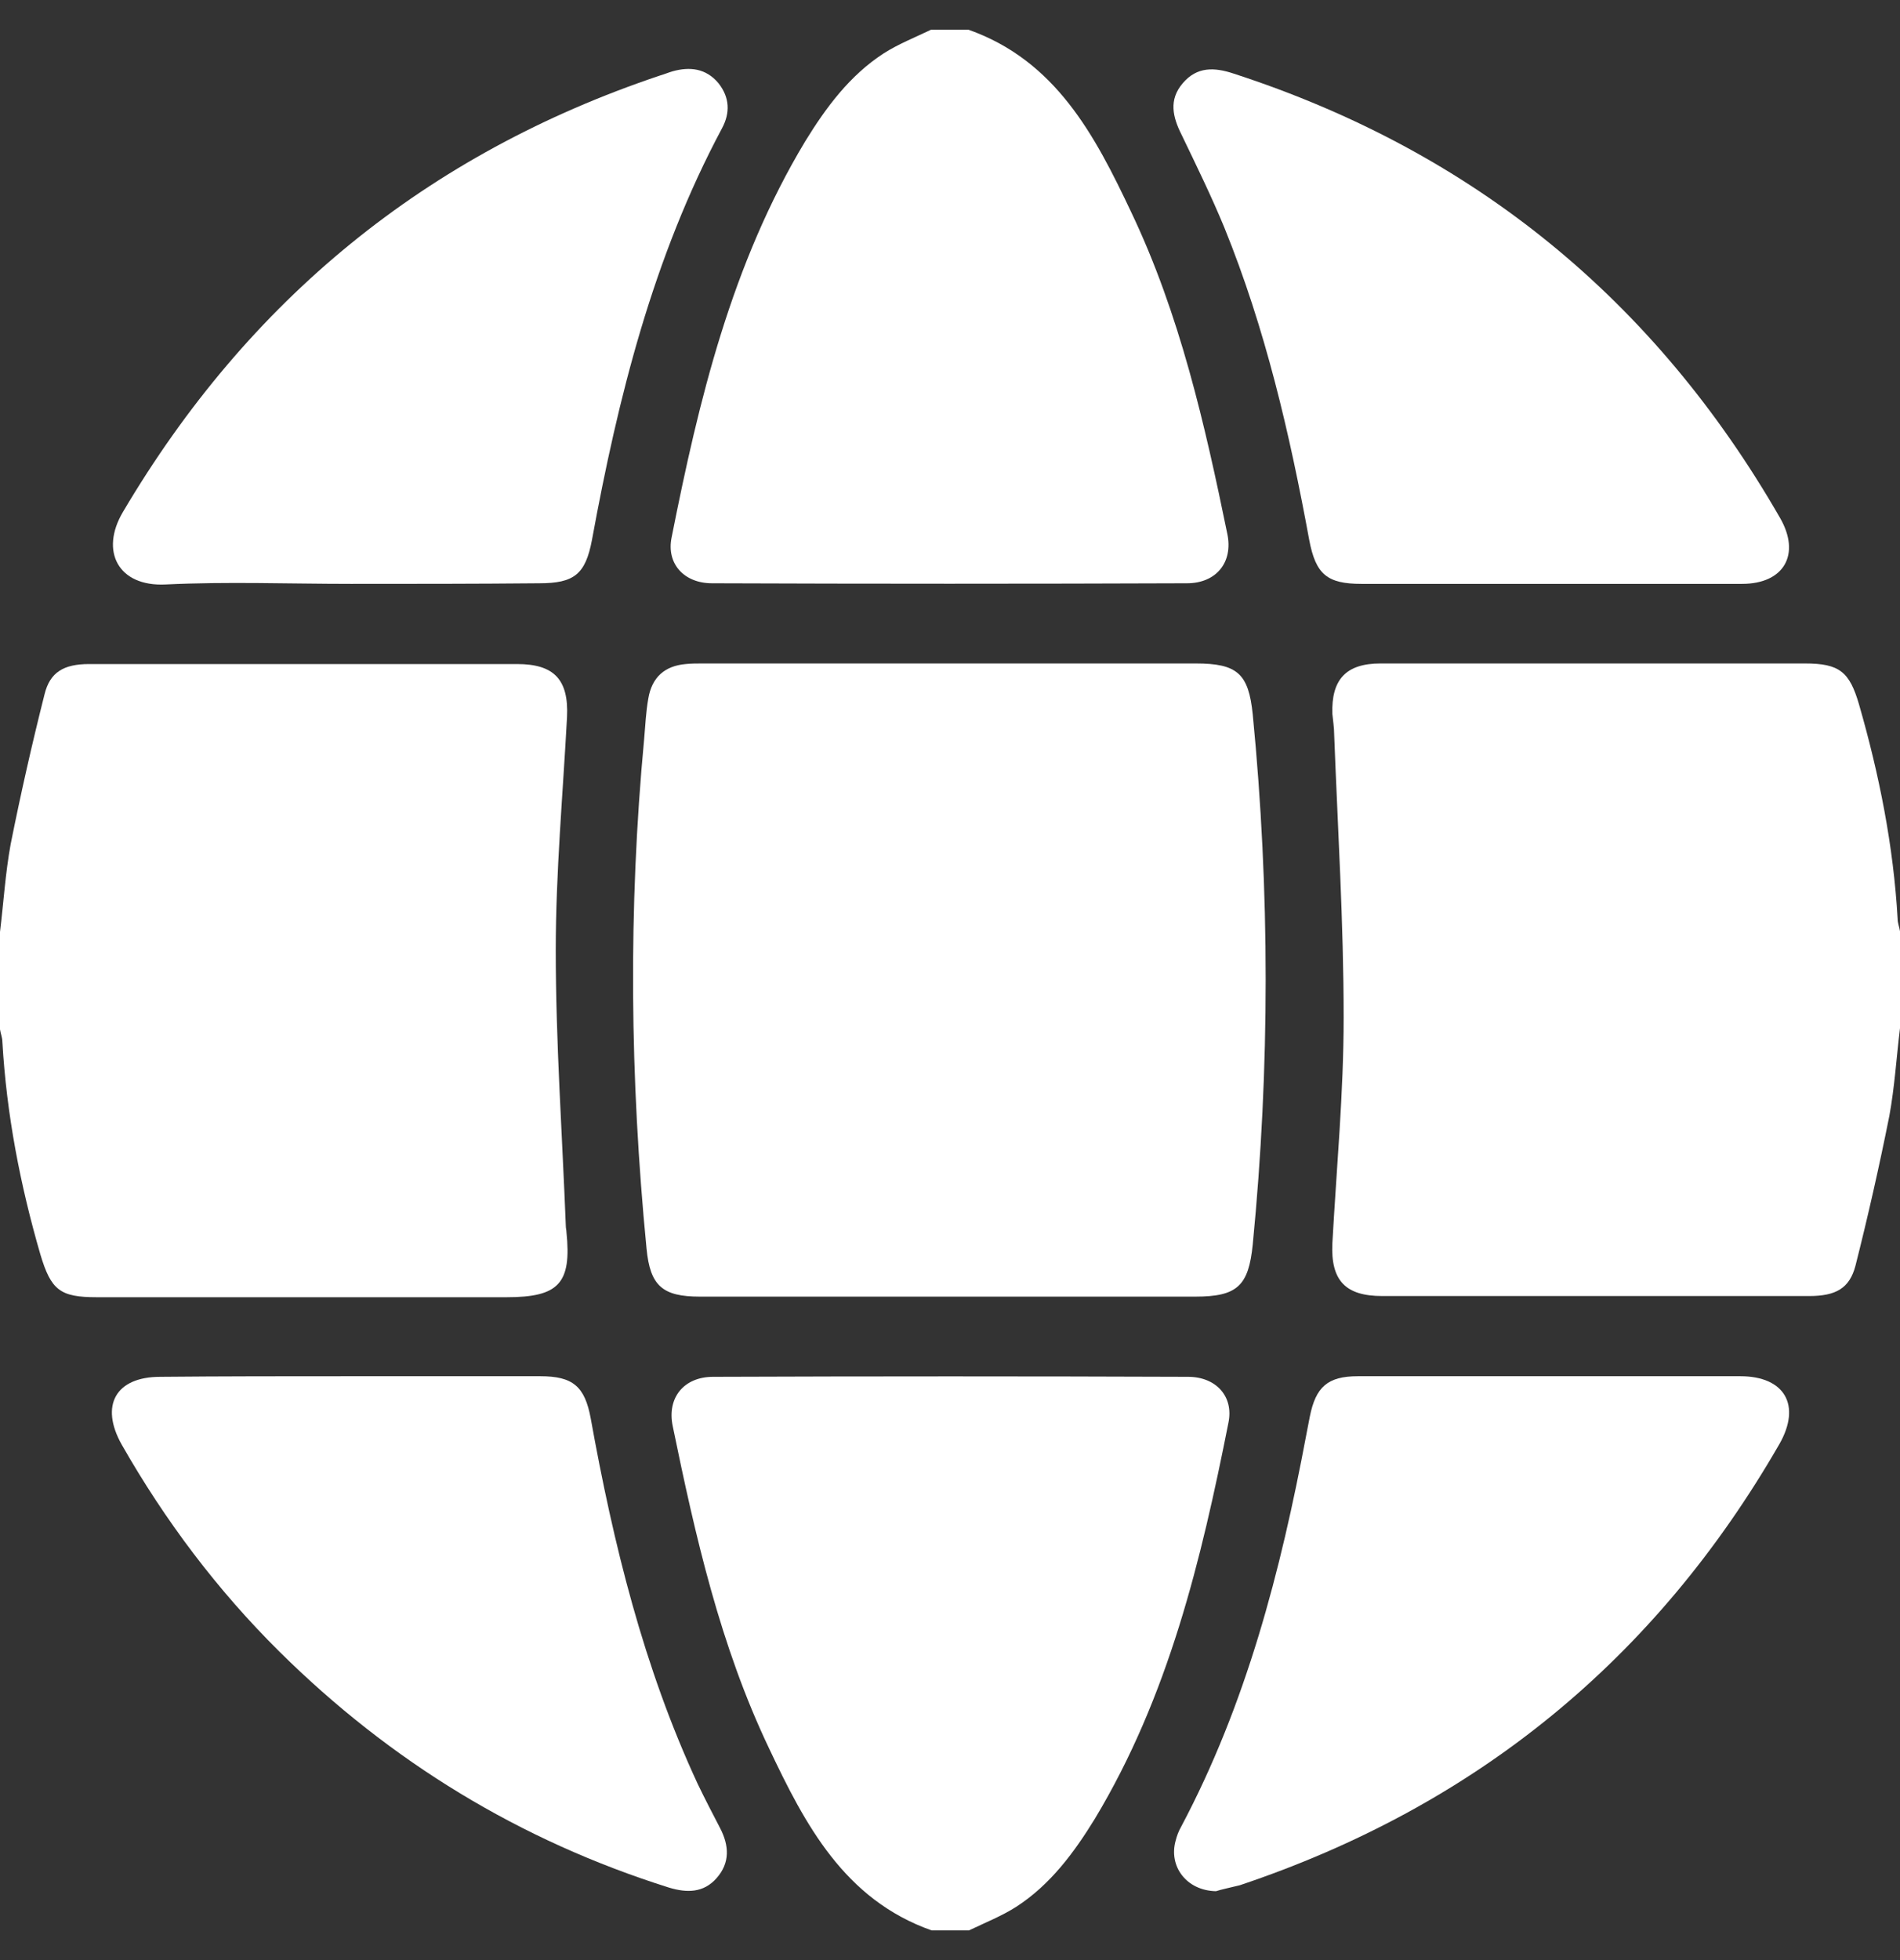 <svg width="32" height="33" viewBox="0 0 32 33" fill="none" xmlns="http://www.w3.org/2000/svg">
<rect x="0" y="0" width="32" height="33" fill="#333333" stroke="none"/>
<path d="M0 15.69C0.06 15.2 0.09 14.7 0.18 14.21C0.35 13.36 0.54 12.52 0.75 11.69C0.84 11.32 1.07 11.18 1.5 11.18C3.03 11.18 4.56 11.18 6.09 11.18C6.96 11.18 7.84 11.18 8.71 11.18C9.33 11.18 9.58 11.44 9.55 12.07C9.48 13.38 9.36 14.69 9.36 16C9.36 17.55 9.47 19.1 9.53 20.65C9.53 20.68 9.54 20.71 9.54 20.74C9.63 21.61 9.41 21.84 8.53 21.84C6.23 21.84 3.93 21.84 1.63 21.84C1.01 21.84 0.86 21.72 0.68 21.12C0.34 19.95 0.11 18.76 0.04 17.54C0.04 17.47 0.01 17.4 0 17.33C0 16.77 0 16.23 0 15.69Z" fill="white"/>
<path d="M32 17.31C31.94 17.8 31.91 18.3 31.82 18.79C31.65 19.64 31.46 20.48 31.25 21.31C31.15 21.69 30.92 21.82 30.47 21.82C28.98 21.82 27.49 21.82 26 21.82C25.09 21.82 24.19 21.82 23.28 21.82C22.66 21.82 22.41 21.56 22.44 20.93C22.51 19.66 22.63 18.4 22.63 17.13C22.63 15.54 22.53 13.95 22.47 12.36C22.47 12.25 22.45 12.13 22.44 12.02C22.42 11.44 22.67 11.17 23.25 11.17C24.29 11.17 25.33 11.17 26.37 11.17C27.71 11.17 29.06 11.17 30.4 11.17C30.98 11.17 31.15 11.31 31.31 11.86C31.65 13.04 31.89 14.24 31.96 15.47C31.96 15.54 31.99 15.61 32 15.68C32 16.23 32 16.77 32 17.31Z" fill="white"/>
<path d="M16.311 0.5C17.781 1.02 18.441 2.28 19.051 3.57C19.871 5.29 20.291 7.14 20.671 8.99C20.771 9.47 20.481 9.82 19.991 9.82C17.321 9.83 14.661 9.83 11.991 9.82C11.521 9.82 11.221 9.49 11.311 9.05C11.771 6.73 12.321 4.44 13.561 2.38C13.911 1.81 14.311 1.27 14.881 0.9C15.131 0.74 15.411 0.63 15.681 0.5C15.901 0.5 16.101 0.5 16.311 0.5Z" fill="white"/>
<path d="M15.69 32.5C14.22 31.98 13.56 30.72 12.95 29.43C12.13 27.71 11.71 25.86 11.33 24.01C11.23 23.53 11.52 23.18 12.01 23.18C14.68 23.17 17.34 23.17 20.01 23.18C20.48 23.18 20.78 23.51 20.69 23.95C20.23 26.27 19.68 28.56 18.44 30.62C18.09 31.19 17.69 31.73 17.12 32.1C16.87 32.26 16.59 32.37 16.32 32.5C16.1 32.5 15.9 32.5 15.69 32.5Z" fill="white"/>
<path d="M15.979 21.83C14.579 21.83 13.189 21.83 11.789 21.83C11.159 21.83 10.949 21.65 10.889 21.02C10.609 18.16 10.579 15.3 10.849 12.44C10.869 12.21 10.879 11.98 10.919 11.76C10.979 11.4 11.199 11.21 11.549 11.18C11.639 11.17 11.739 11.17 11.829 11.17C14.599 11.17 17.369 11.17 20.139 11.17C20.839 11.17 21.029 11.34 21.099 12.03C21.389 15 21.389 17.98 21.099 20.95C21.029 21.65 20.839 21.83 20.129 21.83C18.749 21.83 17.369 21.83 15.979 21.83Z" fill="white"/>
<path d="M5.909 23.17C6.969 23.17 8.029 23.17 9.099 23.17C9.649 23.17 9.849 23.34 9.949 23.88C10.329 25.99 10.839 28.07 11.749 30.03C11.869 30.28 11.999 30.53 12.129 30.78C12.279 31.07 12.299 31.36 12.069 31.62C11.849 31.87 11.569 31.87 11.269 31.78C8.759 30.99 6.579 29.66 4.709 27.81C3.659 26.77 2.779 25.6 2.049 24.32C1.679 23.66 1.949 23.18 2.699 23.18C3.759 23.17 4.839 23.17 5.909 23.17Z" fill="white"/>
<path d="M20.48 31.84C19.98 31.83 19.68 31.42 19.8 30.99C19.82 30.91 19.85 30.83 19.89 30.76C20.99 28.69 21.57 26.45 22 24.16C22.02 24.06 22.04 23.96 22.06 23.85C22.16 23.35 22.36 23.17 22.87 23.17C23.94 23.17 25.02 23.17 26.09 23.17C27.16 23.17 28.24 23.17 29.31 23.17C30.06 23.17 30.34 23.66 29.97 24.31C27.88 27.94 24.85 30.41 20.88 31.74C20.72 31.78 20.57 31.81 20.48 31.84Z" fill="white"/>
<path d="M5.91 9.83C4.87 9.83 3.83 9.79 2.79 9.84C1.99 9.88 1.68 9.28 2.07 8.62C4.18 5.05 7.18 2.59 11.12 1.27C11.19 1.25 11.26 1.22 11.33 1.2C11.62 1.12 11.89 1.15 12.1 1.4C12.29 1.64 12.3 1.9 12.16 2.16C11 4.33 10.41 6.69 9.97 9.09C9.86 9.67 9.67 9.82 9.08 9.82C8.01 9.83 6.96 9.83 5.91 9.83Z" fill="white"/>
<path d="M26.12 9.83C25.061 9.83 24 9.83 22.93 9.83C22.351 9.83 22.16 9.67 22.05 9.09C21.721 7.3 21.311 5.53 20.62 3.83C20.401 3.3 20.151 2.79 19.901 2.27C19.75 1.97 19.68 1.68 19.921 1.4C20.16 1.12 20.451 1.13 20.78 1.24C24.811 2.55 27.87 5.05 29.98 8.72C30.331 9.33 30.05 9.83 29.34 9.83C28.261 9.83 27.191 9.83 26.12 9.83Z" fill="white"/>
</svg>
